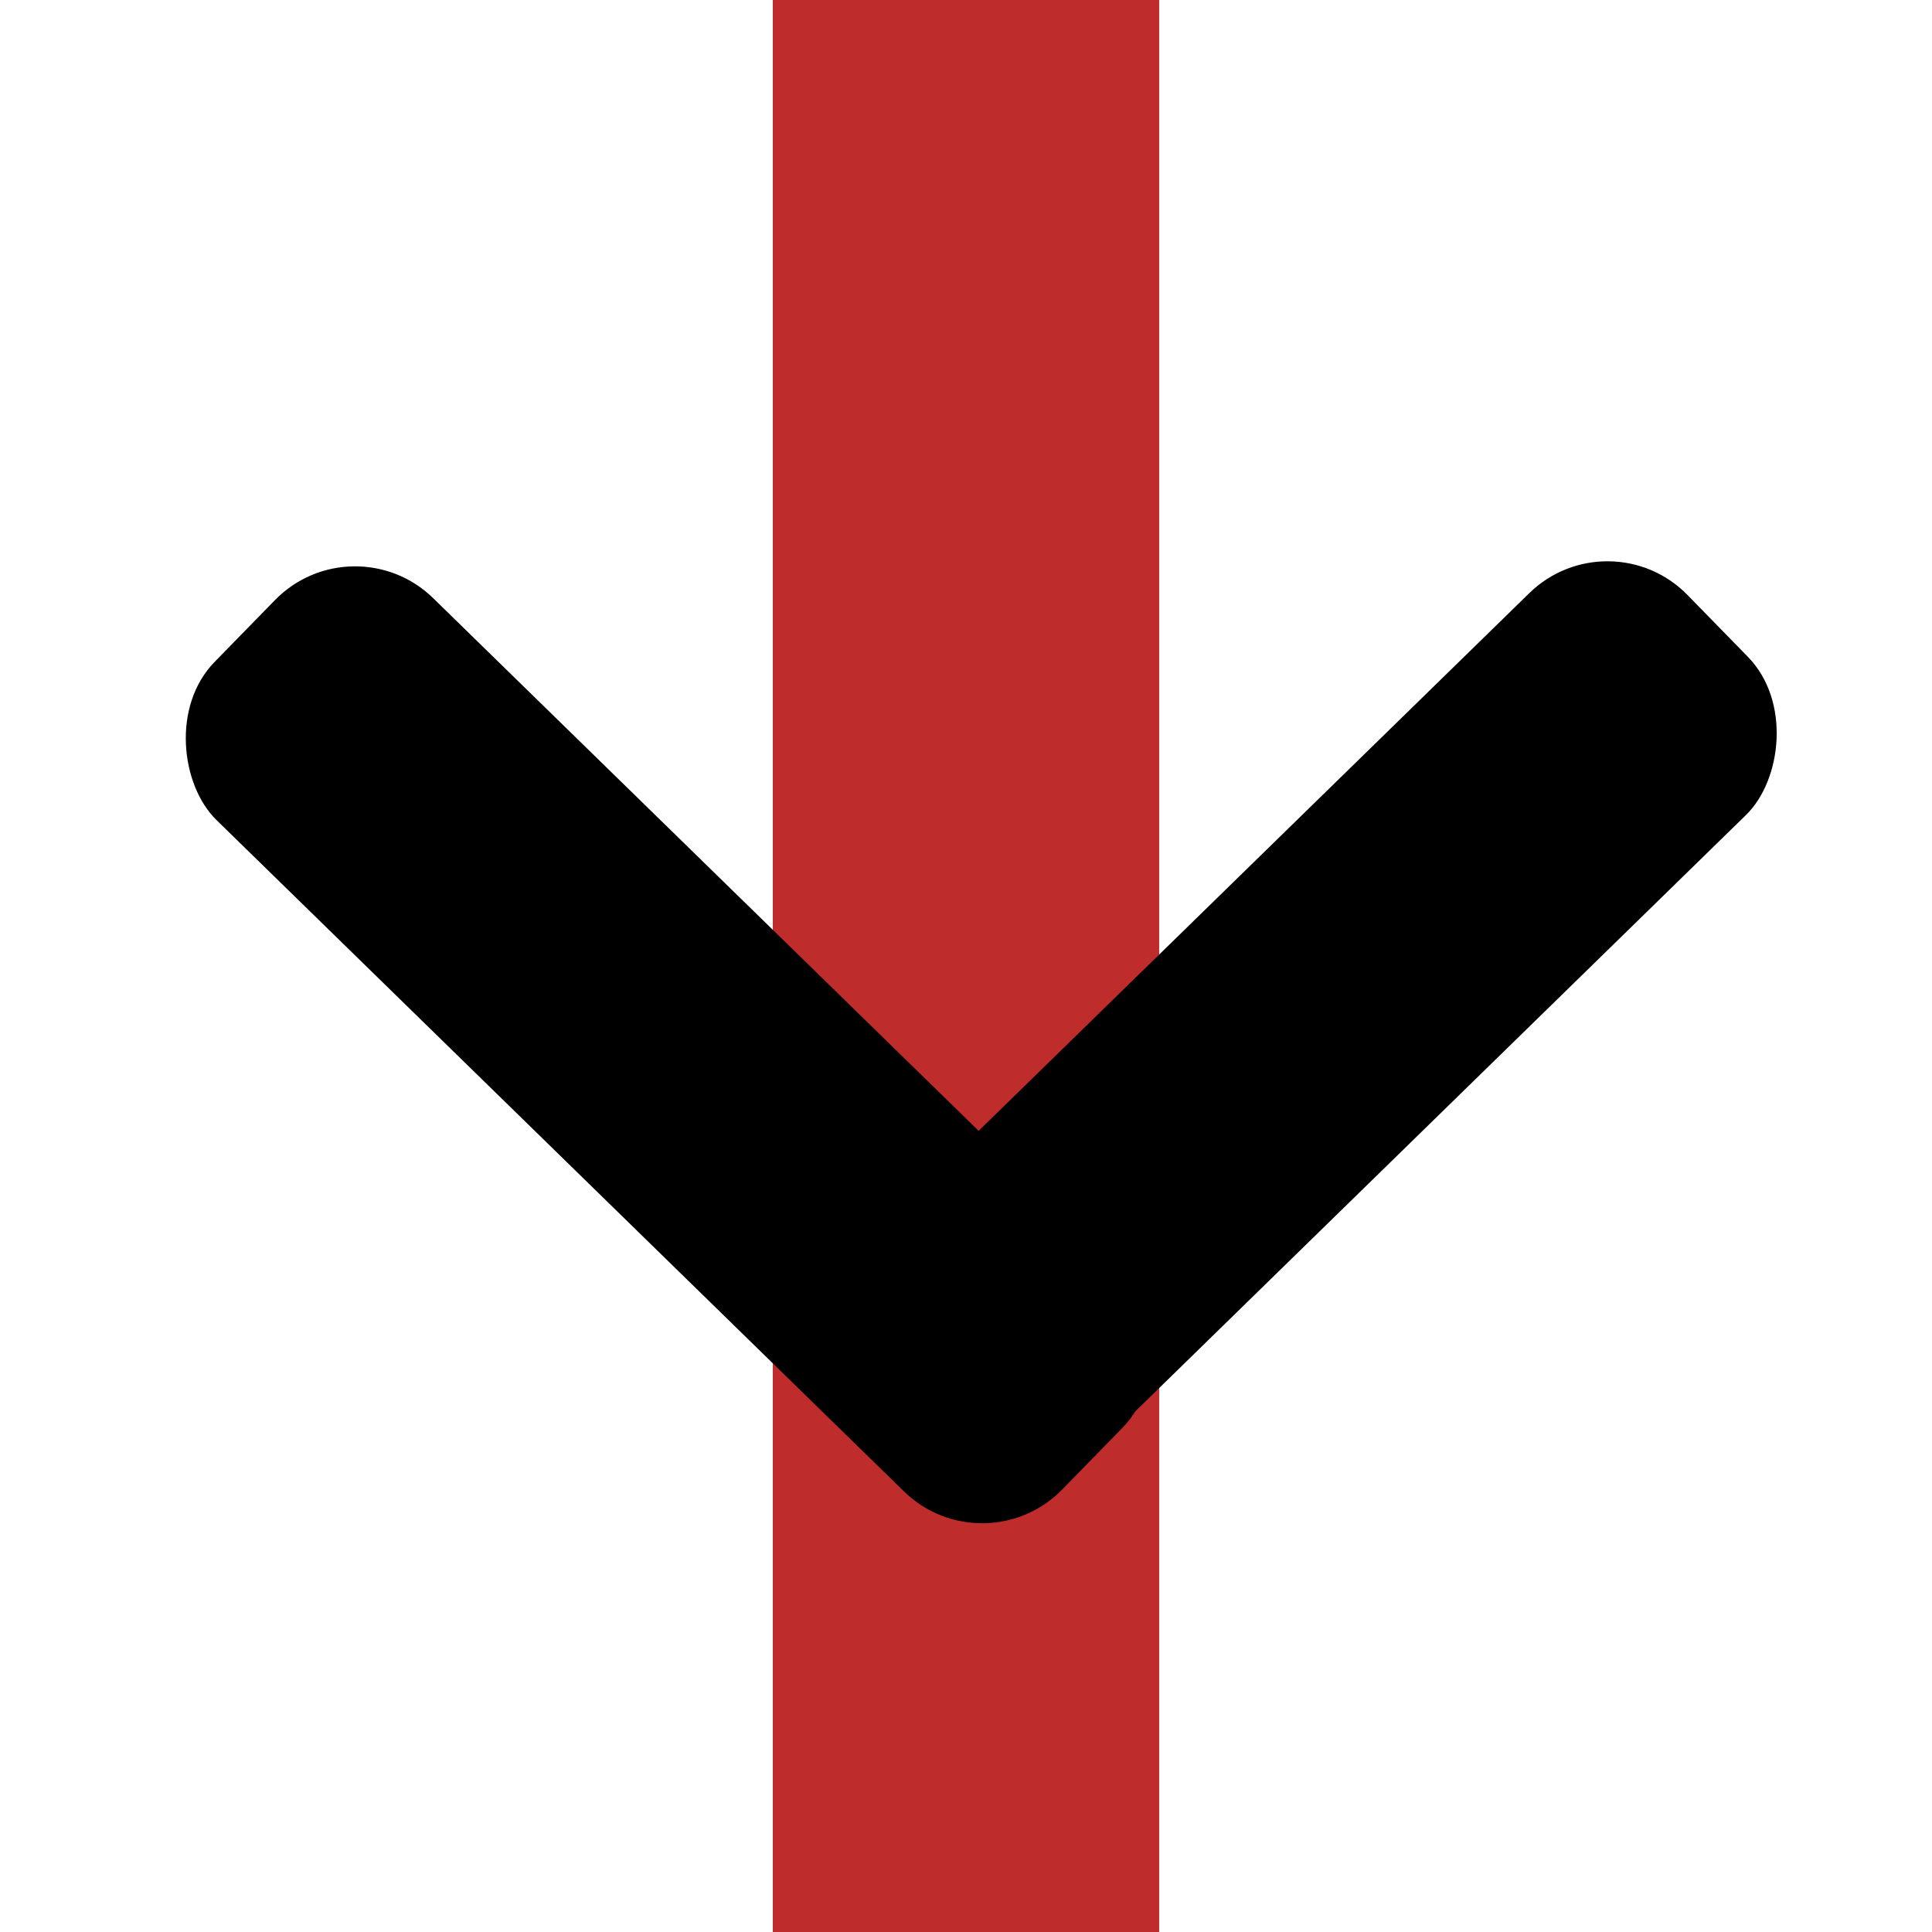 <?xml version="1.0" encoding="UTF-8" standalone="no"?>
<svg xmlns="http://www.w3.org/2000/svg" width="500" height="500" preserveAspectRatio="none">
  <path fill="#be2d2c" fill-rule="evenodd" d="M200 0h100v500H200z"/>
  <rect width="80.263" height="306.579" x="-112.694" y="-465.997" color="#000" overflow="visible" ry="28.947" style="marker:none" transform="scale(1 -1) rotate(45.68)"/>
  <rect width="80.263" height="306.579" x="-466.605" y="-101.71" color="#000" overflow="visible" ry="28.947" style="marker:none" transform="rotate(-134.32)"/>
</svg>